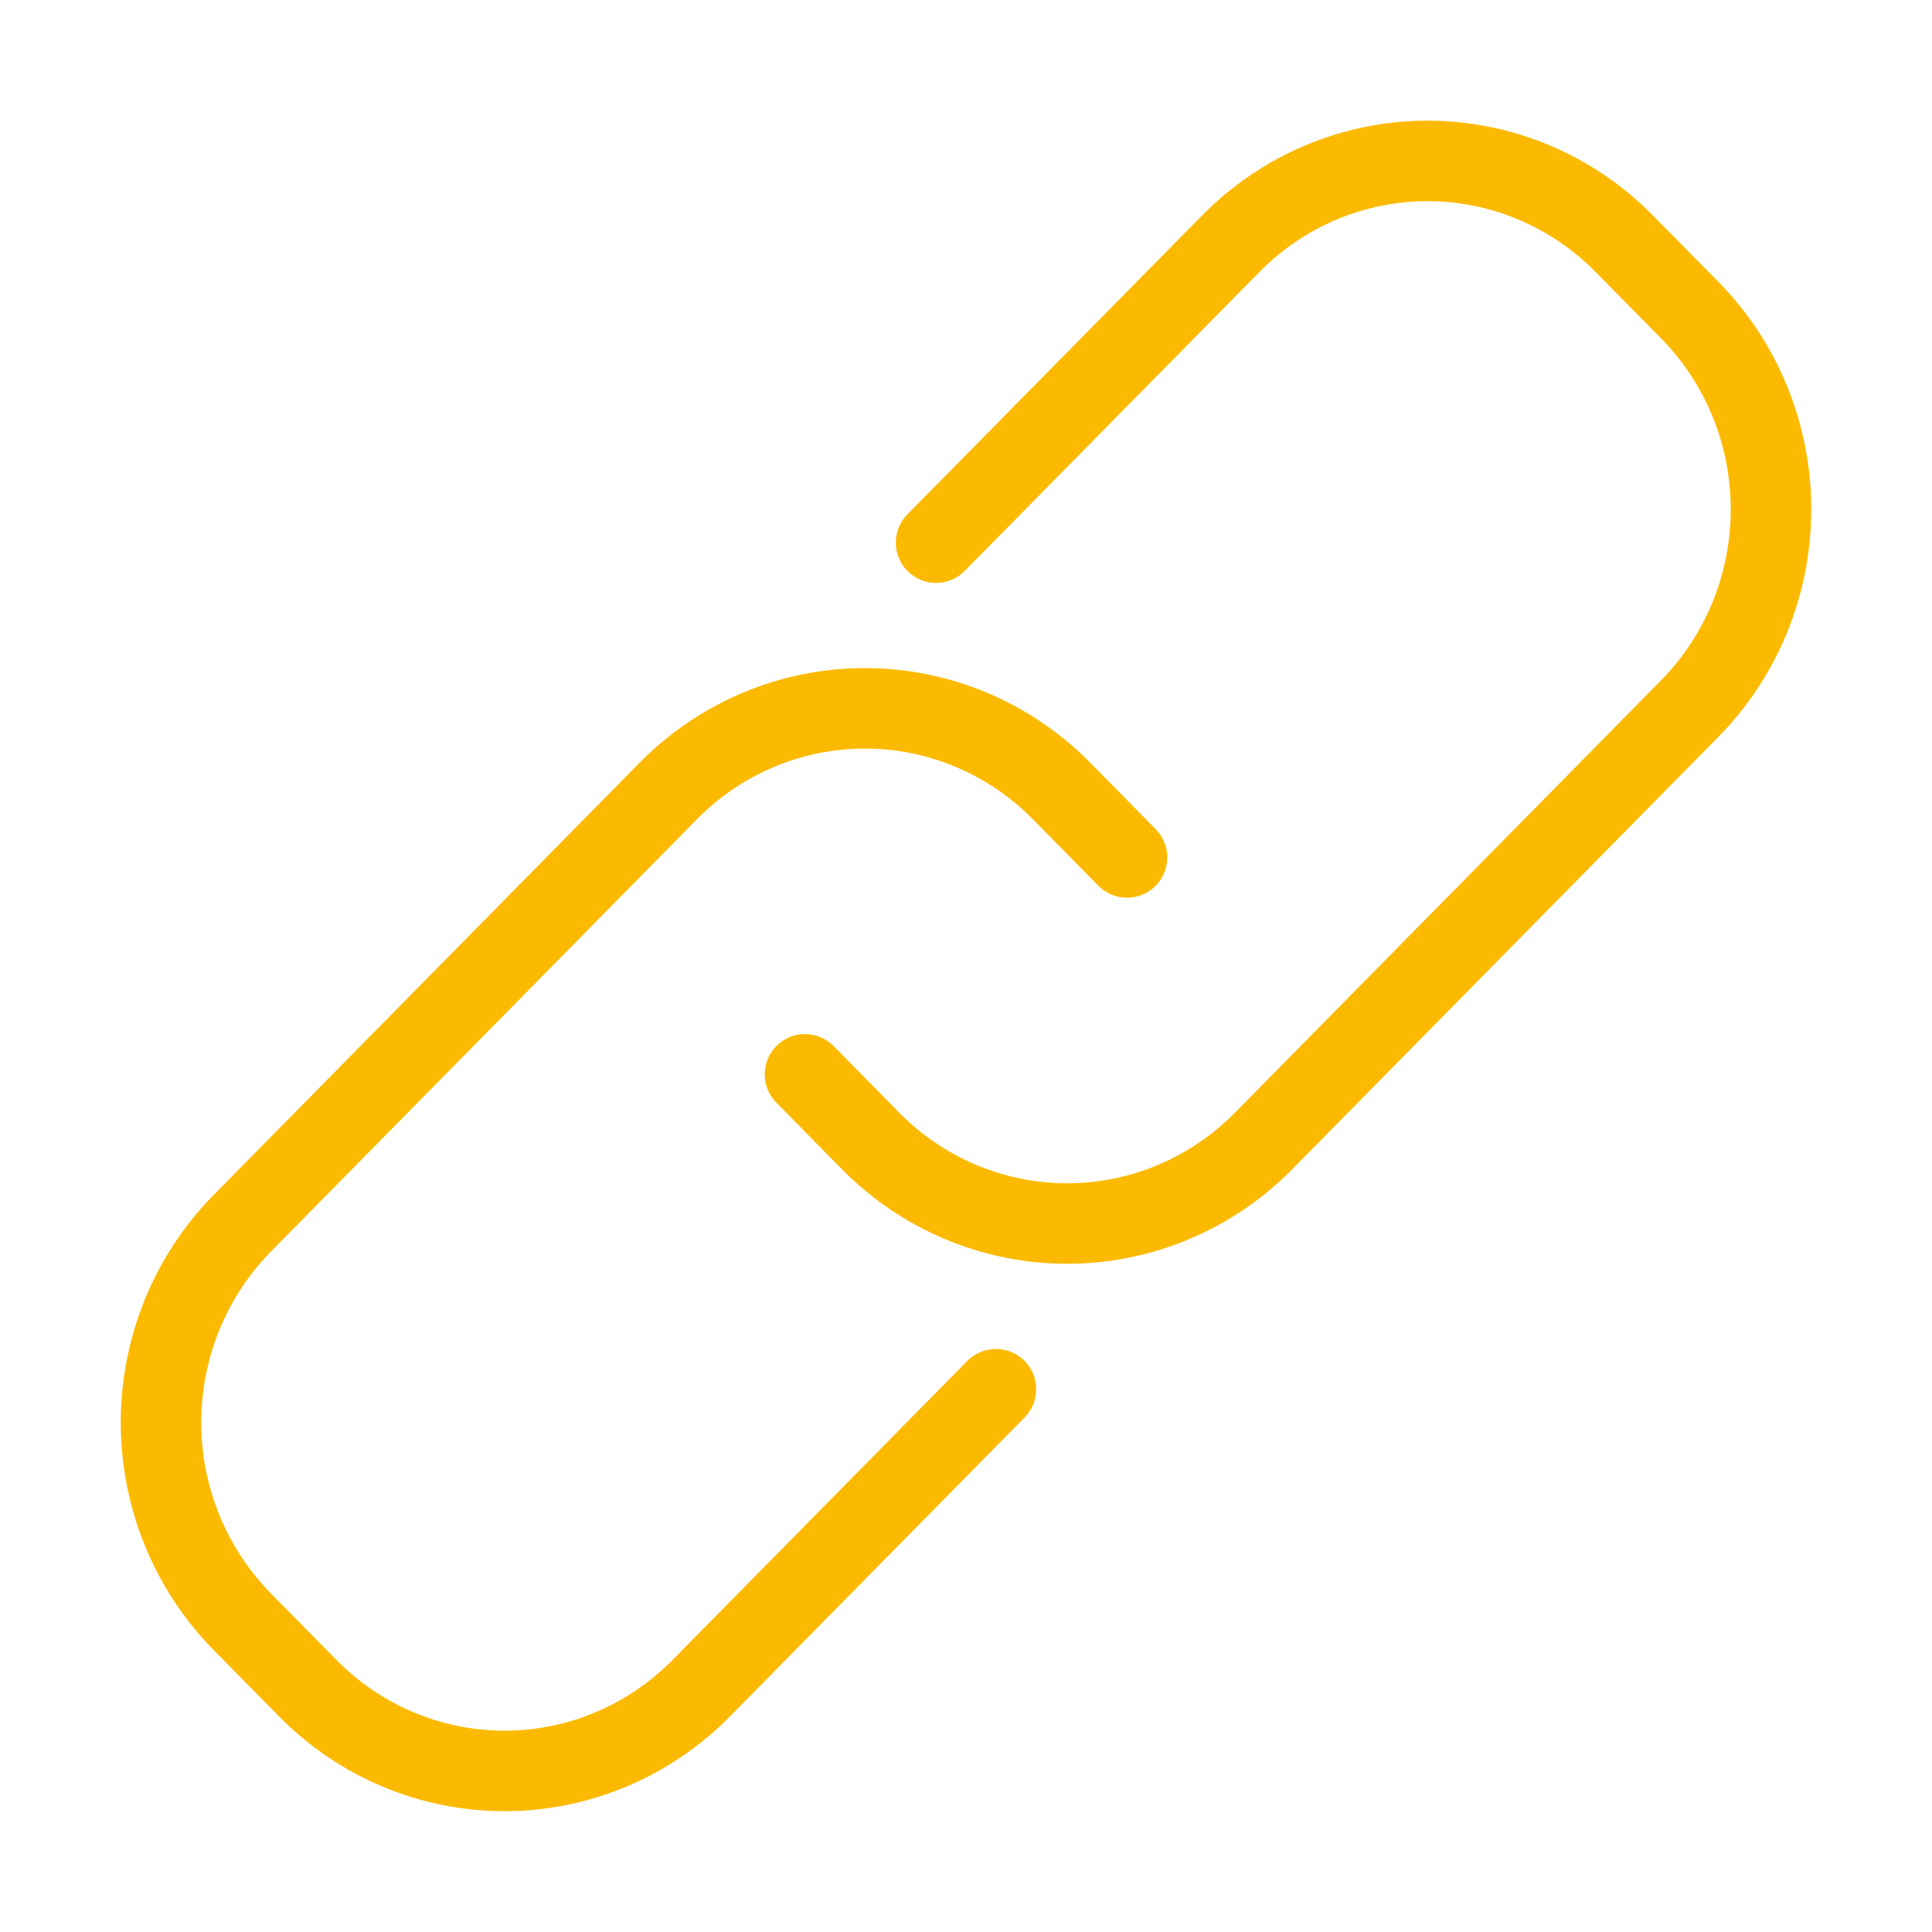 <svg width="60" height="60" viewBox="0 0 60 60" fill="none" xmlns="http://www.w3.org/2000/svg">
<path d="M30.93 43.143L21.773 52.433C20.153 54.075 17.957 54.998 15.667 54.998C13.377 54.998 11.181 54.075 9.562 52.433L7.528 50.369C5.909 48.727 5 46.499 5 44.177C5 41.854 5.909 39.627 7.528 37.985L20.755 24.563C22.374 22.92 24.57 21.998 26.86 21.998C29.15 21.998 31.346 22.92 32.966 24.563L35 26.629" stroke="#FBBA00" stroke-width="2.5" stroke-linecap="round" stroke-linejoin="round"/>
<path d="M29.07 16.852L38.227 7.564C39.029 6.751 39.981 6.105 41.028 5.665C42.076 5.224 43.199 4.998 44.333 4.998C45.467 4.998 46.59 5.224 47.637 5.665C48.685 6.105 49.636 6.751 50.438 7.564L52.472 9.626C54.091 11.268 55 13.495 55 15.818C55 18.14 54.091 20.367 52.472 22.01L39.245 35.431C38.444 36.245 37.492 36.89 36.444 37.331C35.397 37.771 34.274 37.998 33.14 37.998C32.006 37.998 30.883 37.771 29.835 37.331C28.788 36.89 27.836 36.245 27.034 35.431L25 33.365" stroke="#FBBA00" stroke-width="2.5" stroke-linecap="round" stroke-linejoin="round"/>
</svg>
